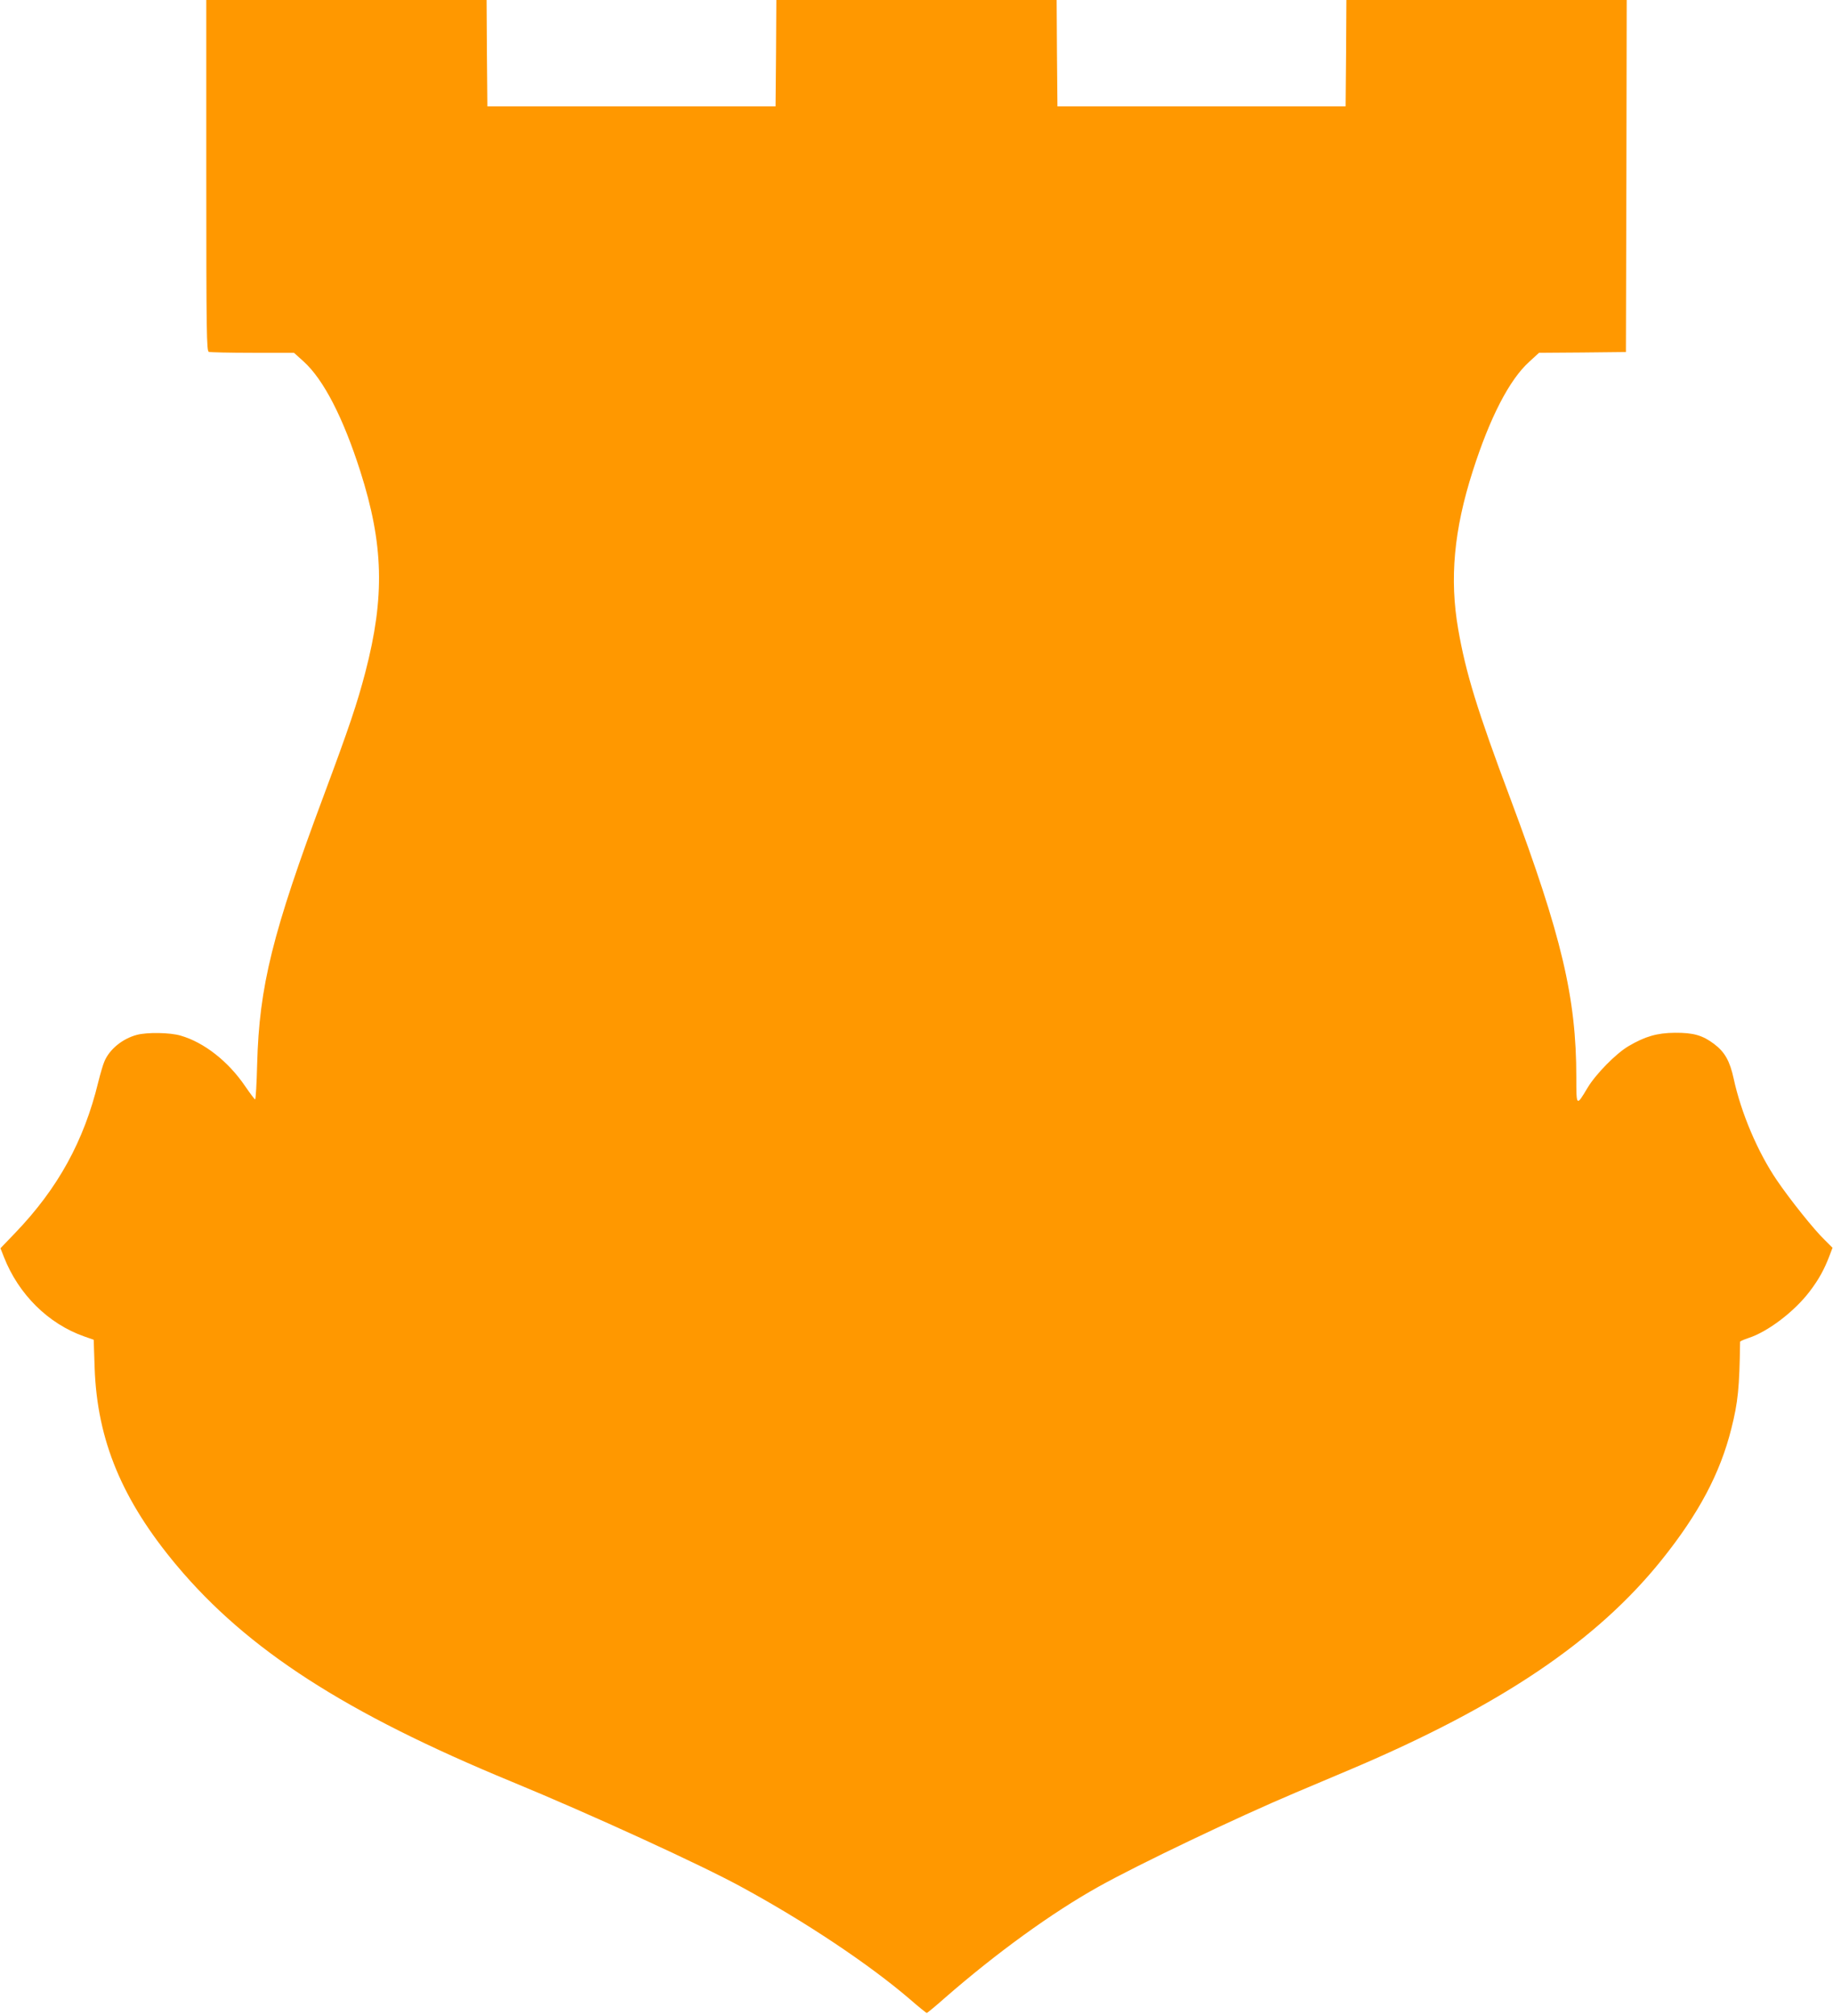 <?xml version="1.0" standalone="no"?>
<!DOCTYPE svg PUBLIC "-//W3C//DTD SVG 20010904//EN"
 "http://www.w3.org/TR/2001/REC-SVG-20010904/DTD/svg10.dtd">
<svg version="1.0" xmlns="http://www.w3.org/2000/svg"
 width="1164pt" height="1280pt" viewBox="0 0 1164 1280"
 preserveAspectRatio="xMidYMid meet">
<g transform="translate(0,1280) scale(0.1,-0.1)"
fill="#ff9800" stroke="none">
<path d="M1310 11686 c0 -1006 2 -1114 16 -1120 9 -3 134 -6 278 -6 l263 0 61
-55 c127 -115 251 -356 360 -697 148 -464 157 -796 32 -1276 -52 -199 -104
-353 -262 -777 -328 -878 -412 -1216 -425 -1712 -3 -123 -9 -223 -13 -223 -3
0 -32 38 -64 85 -107 157 -260 277 -409 320 -68 20 -212 22 -277 5 -92 -24
-175 -92 -207 -169 -9 -20 -26 -79 -39 -131 -91 -375 -256 -674 -525 -955
l-96 -100 22 -56 c93 -237 282 -424 510 -504 l60 -21 6 -179 c16 -460 175
-841 522 -1255 448 -534 1070 -936 2127 -1372 495 -204 1205 -529 1460 -669
405 -220 809 -490 1067 -711 56 -49 105 -88 108 -88 4 0 57 44 118 98 325 283
675 537 972 703 252 141 876 439 1255 599 107 45 267 113 355 150 944 401
1553 811 1966 1325 236 294 372 550 443 833 43 170 52 262 56 553 0 4 24 14
53 24 122 39 292 168 389 296 58 76 93 140 126 227 l19 50 -49 49 c-68 65
-221 257 -304 379 -122 179 -228 429 -275 647 -24 110 -56 168 -124 219 -73
55 -131 72 -250 71 -112 -1 -188 -23 -292 -84 -81 -47 -211 -180 -262 -266
-71 -119 -71 -119 -71 68 0 505 -93 897 -417 1764 -214 570 -285 804 -333
1080 -56 320 -27 632 92 1003 109 341 233 582 360 696 l61 56 276 2 276 3 3
1118 2 1117 -890 0 -890 0 -2 -337 -3 -338 -915 0 -915 0 -3 338 -2 337 -890
0 -890 0 -2 -337 -3 -338 -915 0 -915 0 -3 338 -2 337 -890 0 -890 0 0 -1114z"/>
</g>
</svg>

